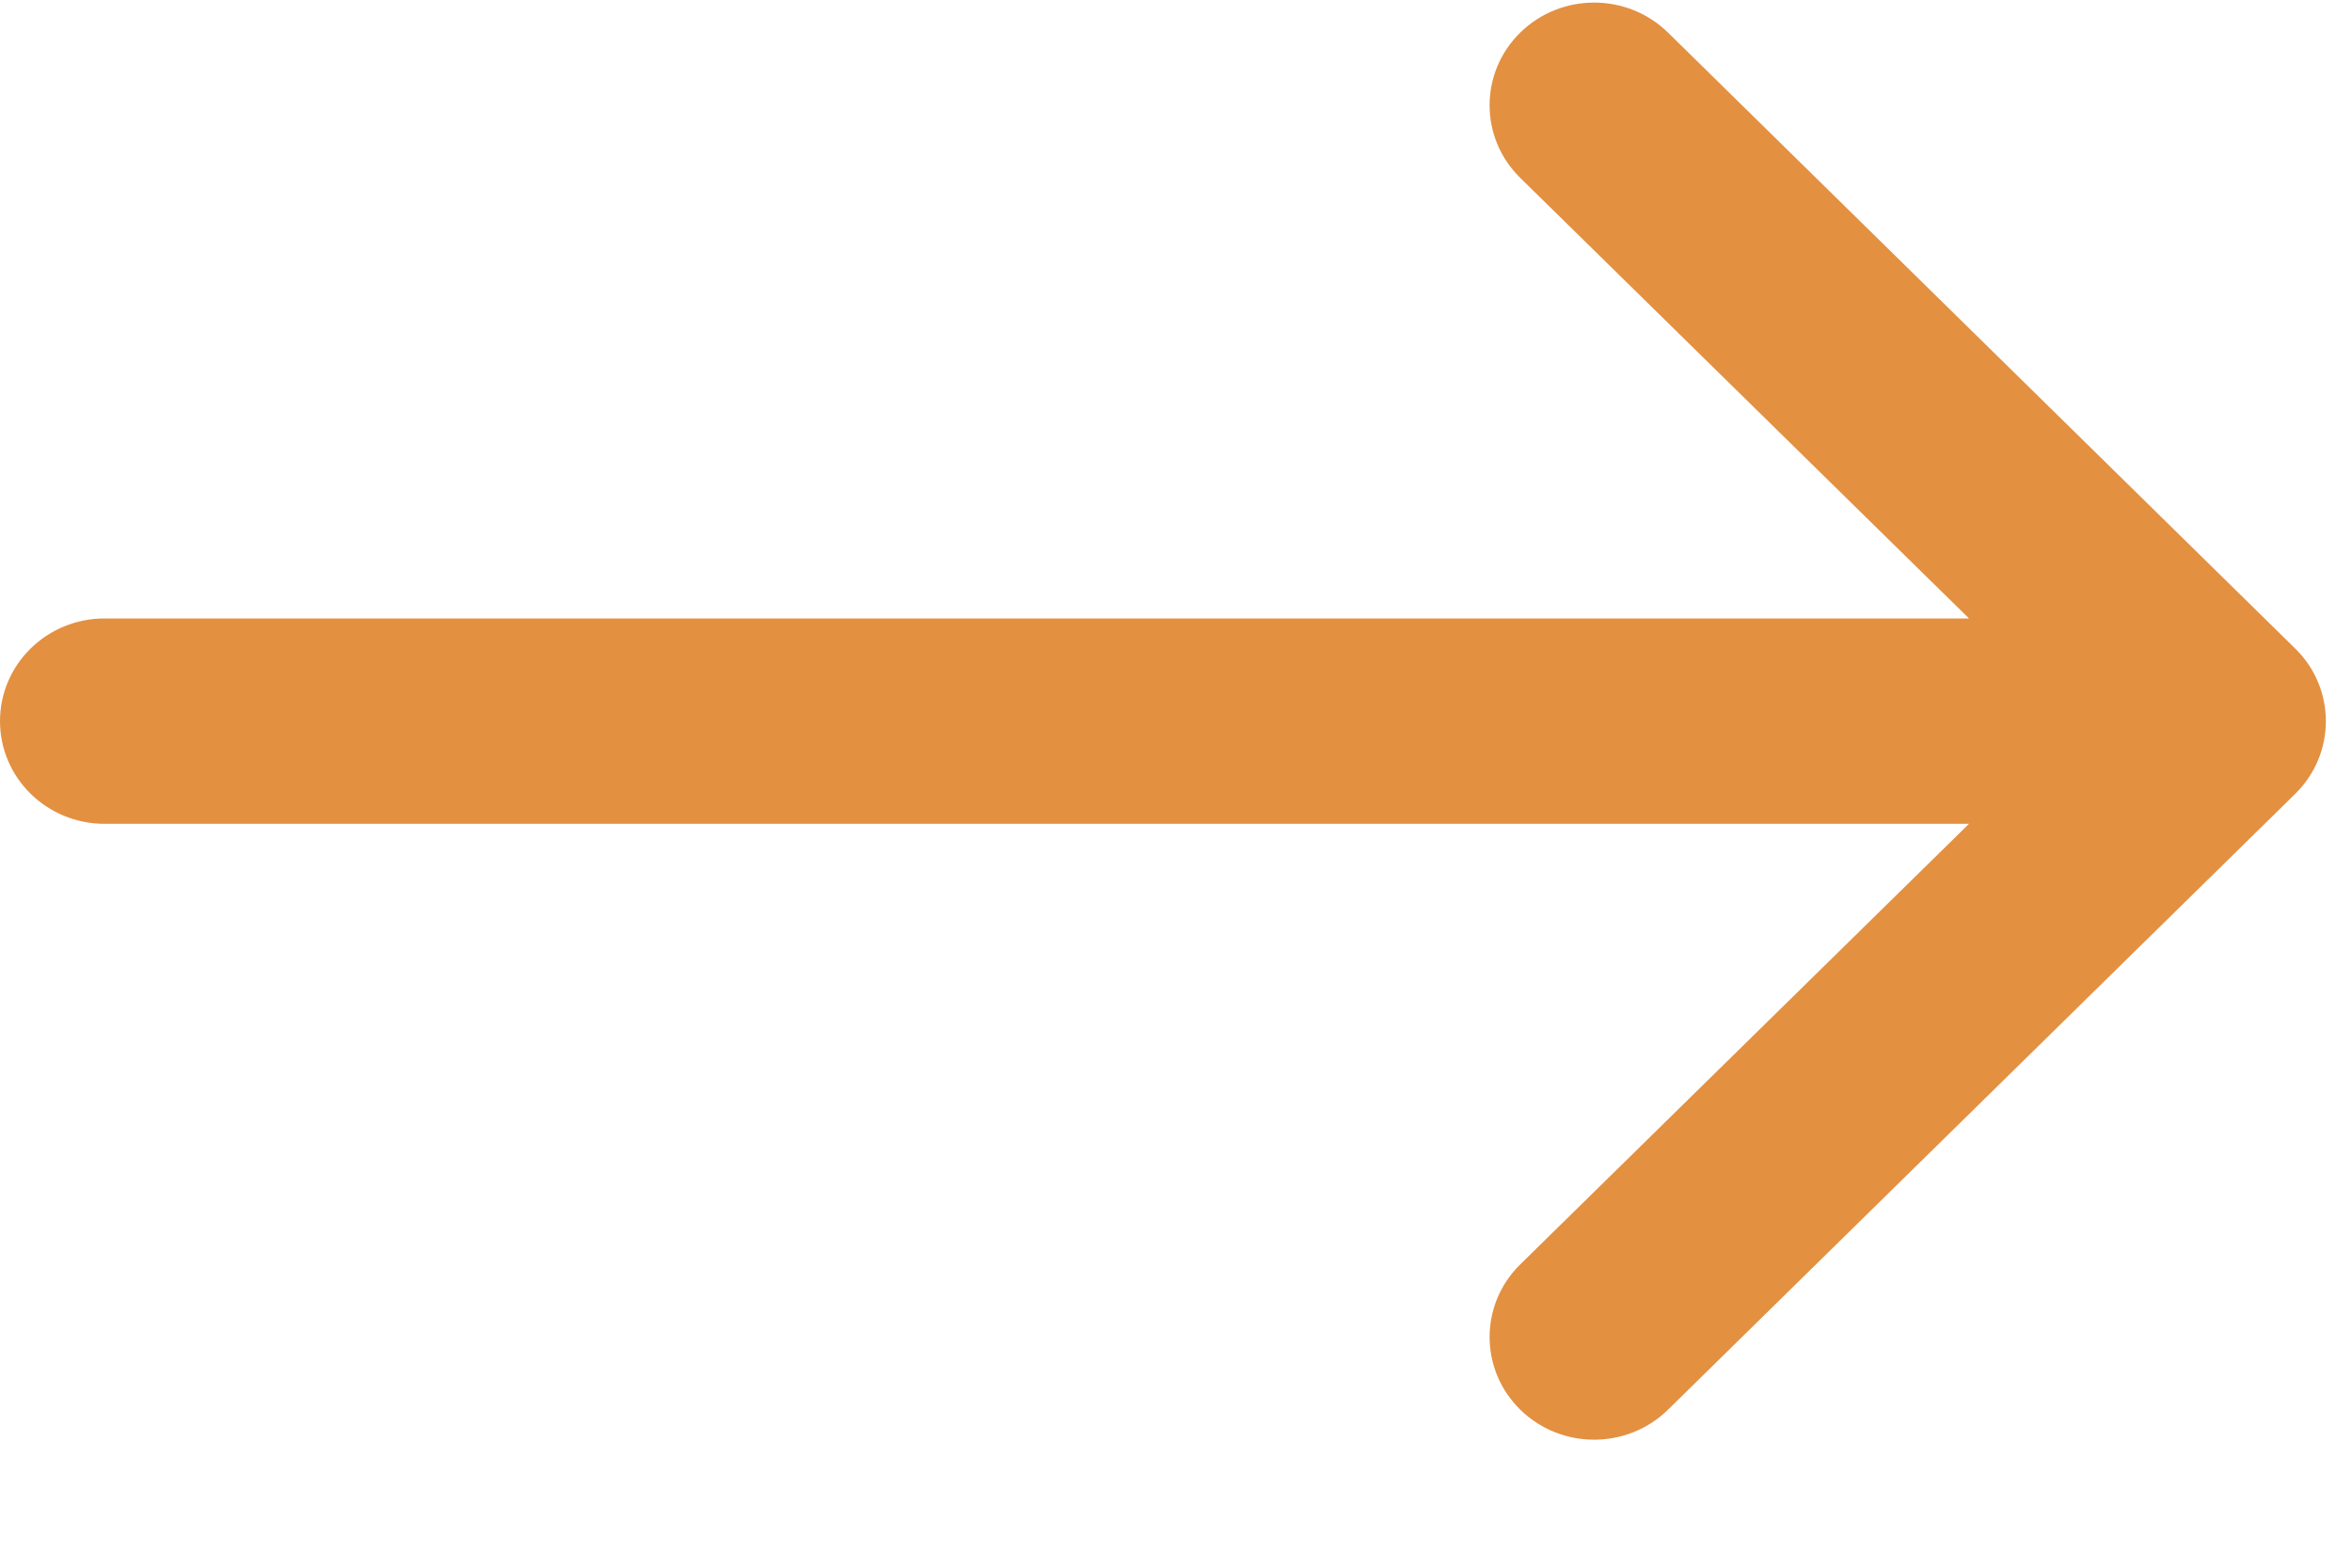 <?xml version="1.0" encoding="UTF-8"?> <svg xmlns="http://www.w3.org/2000/svg" width="18" height="12" viewBox="0 0 18 12" fill="none"><path fill-rule="evenodd" clip-rule="evenodd" d="M11.634 0.25C11.947 -0.057 12.453 -0.057 12.766 0.25L17.566 4.965C17.878 5.271 17.878 5.769 17.566 6.076L12.766 10.79C12.453 11.097 11.947 11.097 11.634 10.79C11.322 10.483 11.322 9.986 11.634 9.679L15.069 6.306H0.8C0.358 6.306 4.88162e-05 5.954 4.88162e-05 5.52C4.88162e-05 5.086 0.358 4.734 0.8 4.734H15.069L11.634 1.361C11.322 1.055 11.322 0.557 11.634 0.25Z" fill="#E39041"></path></svg> 